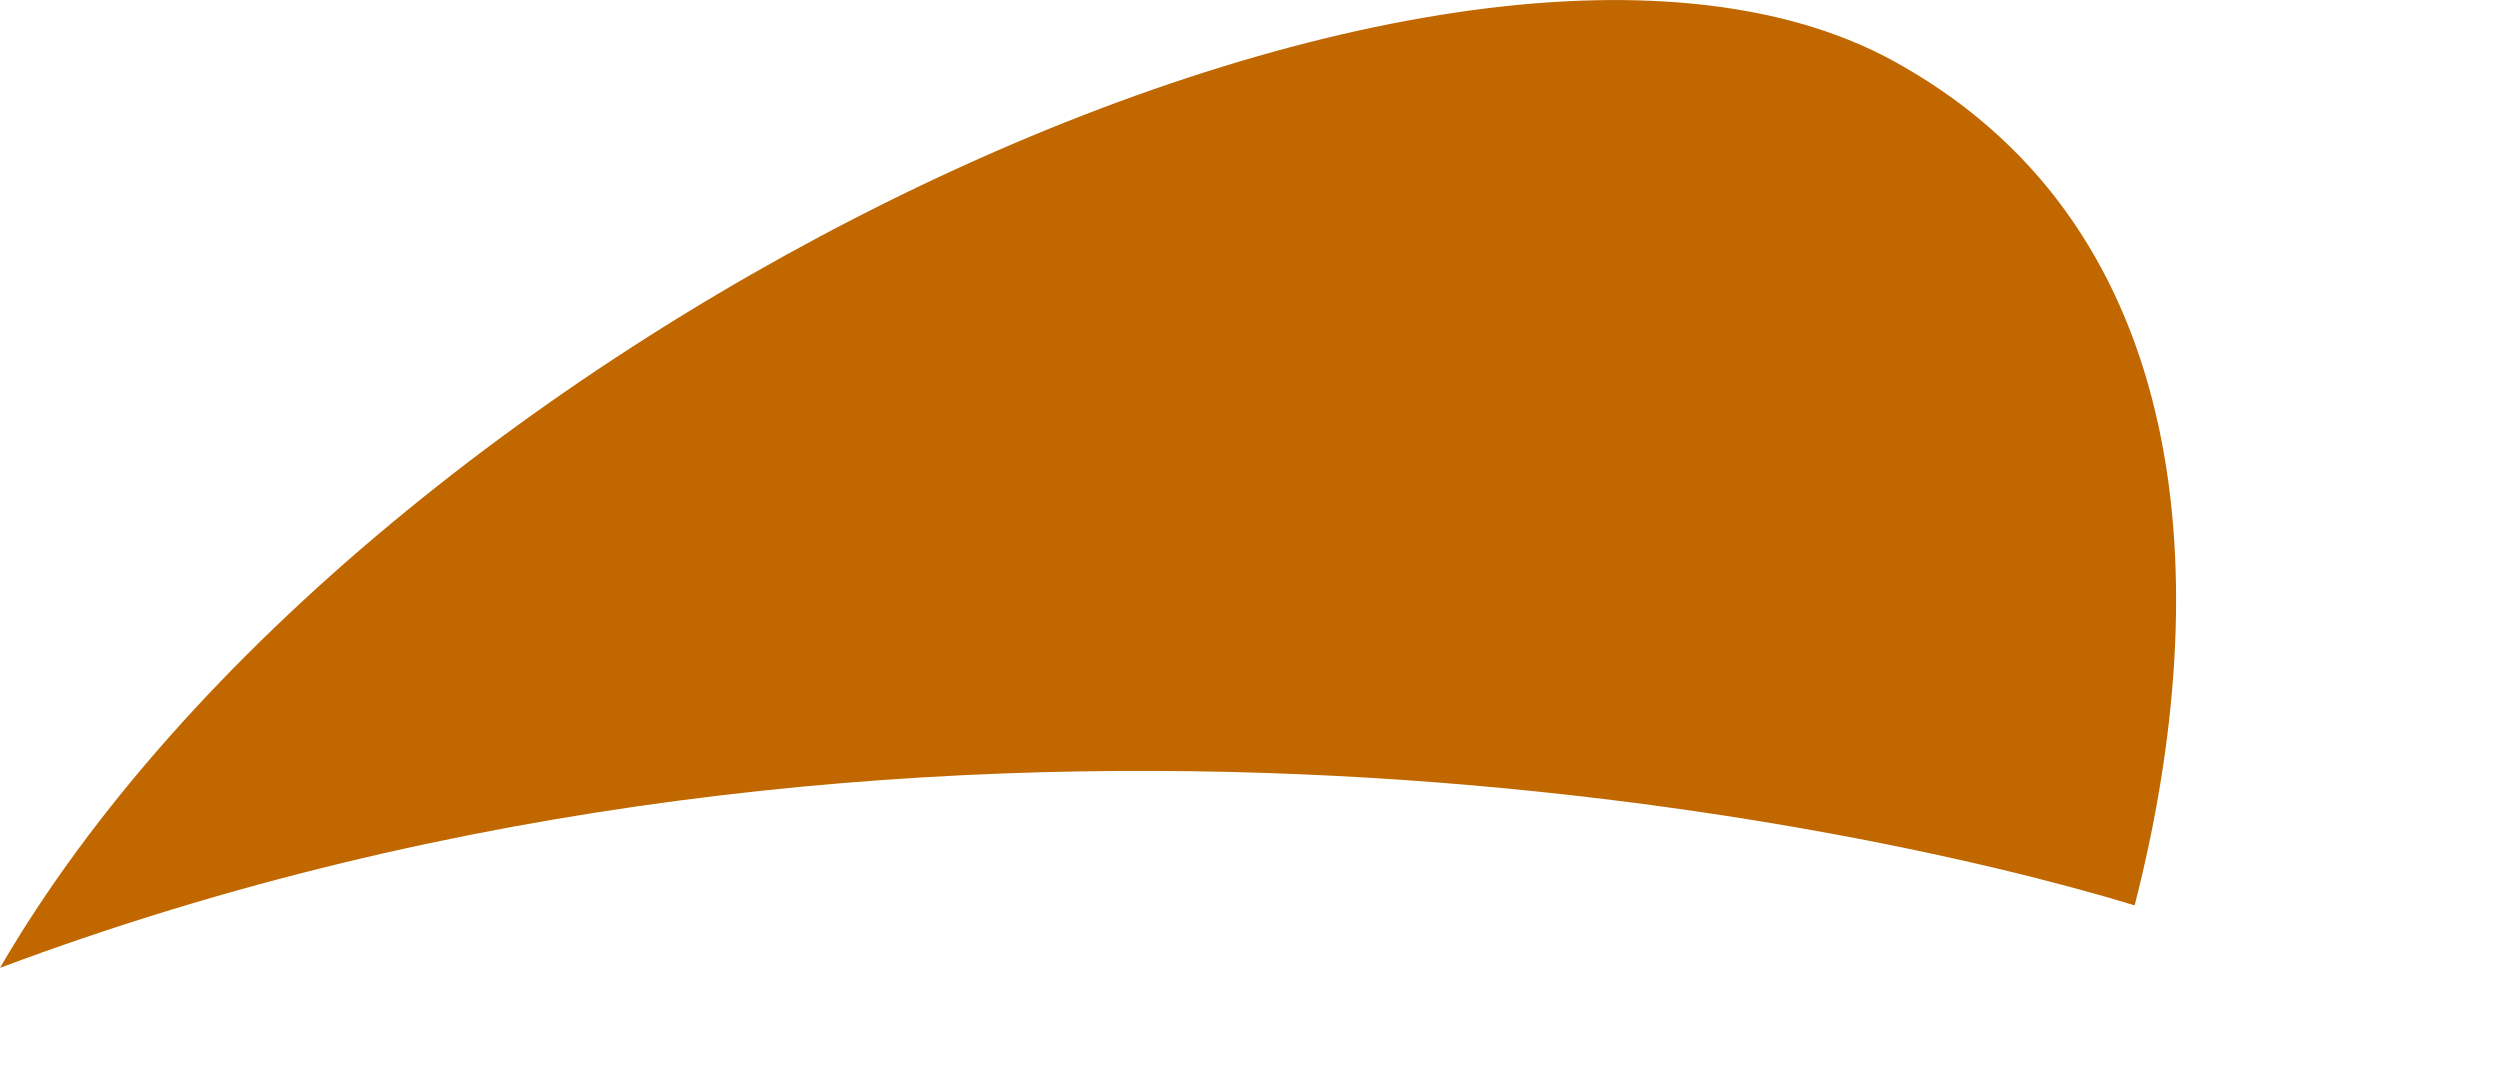 <?xml version="1.0" encoding="utf-8"?>
<svg xmlns="http://www.w3.org/2000/svg" fill="none" height="100%" overflow="visible" preserveAspectRatio="none" style="display: block;" viewBox="0 0 7 3" width="100%">
<path d="M5.977 2.535C5.156 2.285 2.566 1.748 0 2.71C1.032 0.934 4.1 -0.529 5.327 0.185C6.137 0.647 6.211 1.622 5.977 2.535Z" fill="#C16700" id="Vector"/>
</svg>